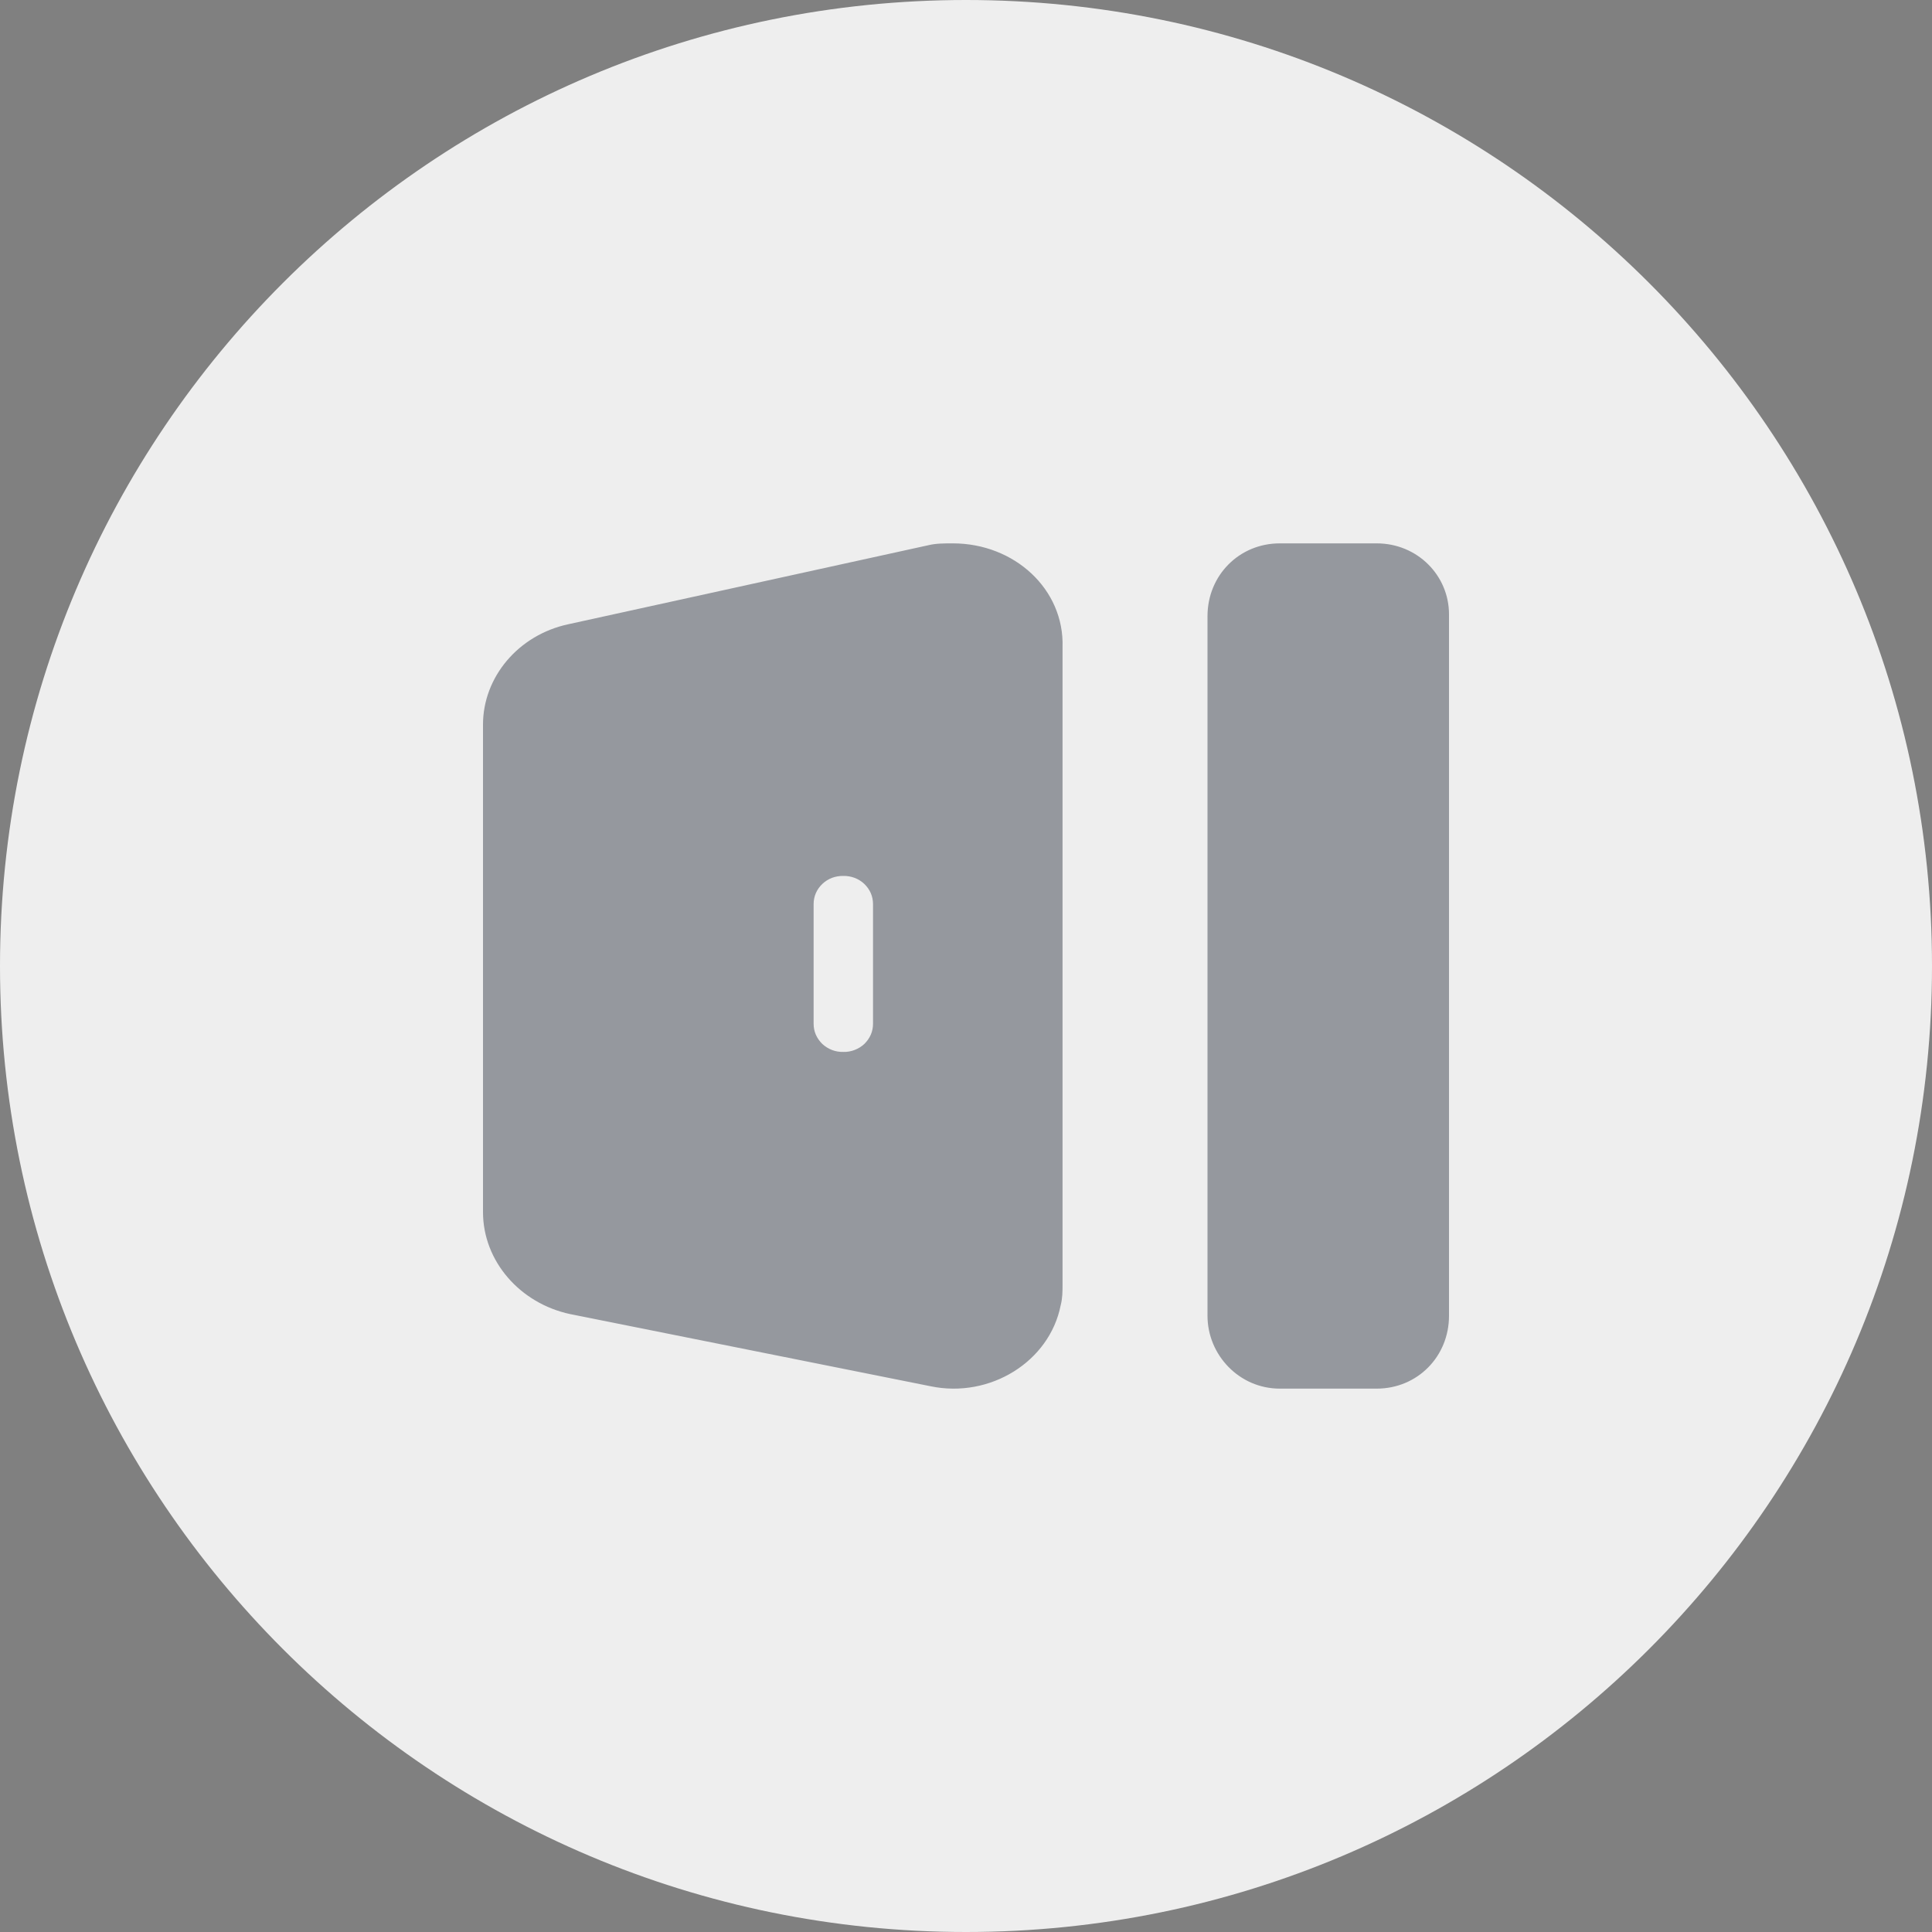 <svg width="32" height="32" viewBox="0 0 32 32" fill="none" xmlns="http://www.w3.org/2000/svg">
<rect x="0" y="0" width="32" height="32" fill="#808080" stroke="none"/>
<g clip-path="url(#clip0_1_5)">
<path d="M16 32C24.837 32 32 24.837 32 16C32 7.163 24.837 0 16 0C7.163 0 0 7.163 0 16C0 24.837 7.163 32 16 32Z" fill="#EEEEEE"/>
<path d="M15.784 9C15.63 9 15.507 9 15.384 9.029L9.415 10.339C8.585 10.516 8 11.215 8 12.002V20.075C8 20.891 8.615 21.59 9.446 21.766L15.415 22.961C16.399 23.165 17.384 22.552 17.568 21.62C17.599 21.503 17.599 21.386 17.599 21.27V10.72C17.63 9.758 16.8 9 15.784 9ZM13.476 14.975C13.476 14.913 13.488 14.851 13.513 14.793C13.538 14.736 13.575 14.684 13.62 14.641C13.666 14.597 13.721 14.563 13.78 14.54C13.84 14.518 13.904 14.507 13.968 14.508C14.032 14.507 14.096 14.518 14.155 14.54C14.215 14.563 14.27 14.597 14.316 14.641C14.361 14.684 14.398 14.736 14.423 14.793C14.448 14.851 14.46 14.913 14.46 14.975V16.956C14.46 17.019 14.448 17.081 14.423 17.138C14.398 17.195 14.361 17.247 14.316 17.291C14.27 17.334 14.215 17.368 14.155 17.391C14.096 17.414 14.032 17.425 13.968 17.423C13.904 17.425 13.84 17.414 13.78 17.391C13.721 17.368 13.666 17.334 13.62 17.291C13.575 17.247 13.538 17.195 13.513 17.138C13.488 17.081 13.476 17.019 13.476 16.956V14.975ZM22.803 9H21.197C20.525 9 20 9.53 20 10.206V21.794C20 22.441 20.525 23 21.197 23H22.803C23.475 23 24 22.47 24 21.794V10.175C24 9.53 23.475 9 22.803 9Z" fill="#111827" fill-opacity="0.4"/>
</g>
<defs>
<clipPath id="clip0_1_5">
<rect width="32" height="32" fill="white"/>
</clipPath>
</defs>
</svg>
